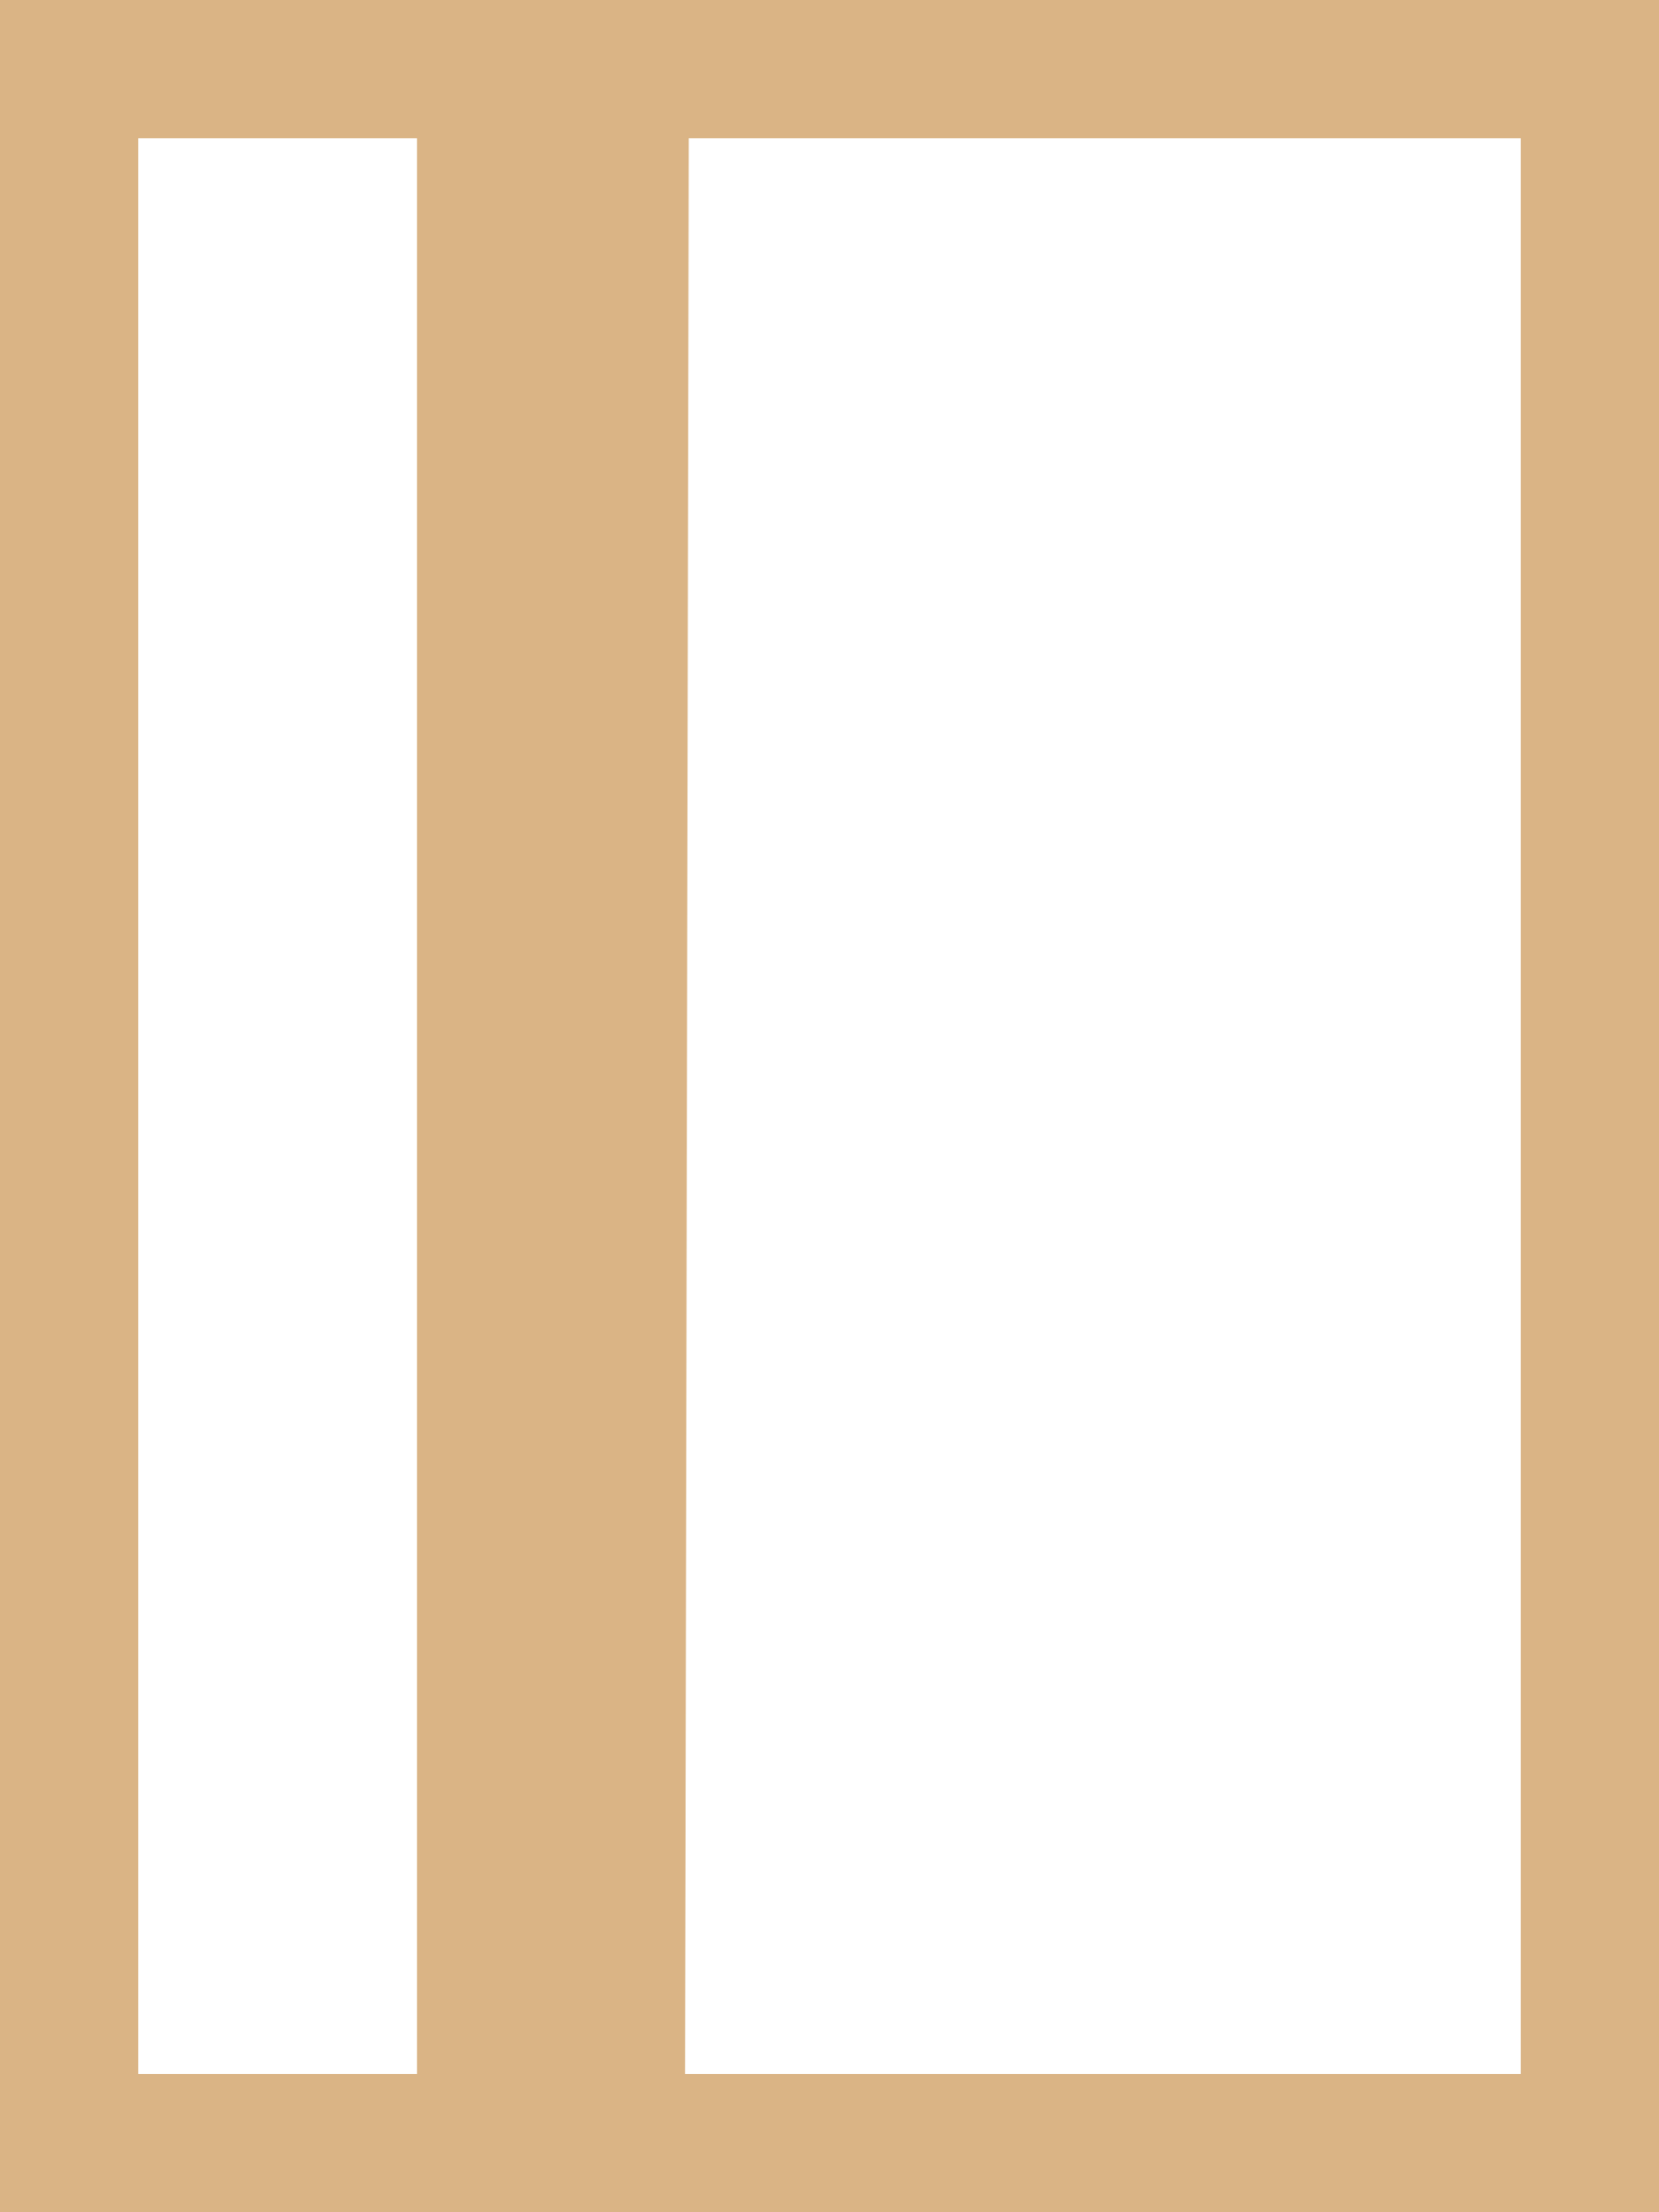 <svg xmlns="http://www.w3.org/2000/svg" width="60" height="80" viewBox="0 0 60 80">
  <path id="Pfad_78" data-name="Pfad 78" d="M0,2V62H80V2ZM75,57H5V26.775l70,.135Zm0-39.92H5V7H75Z" transform="translate(-2 80) rotate(-90)" fill="#dab485"/>
</svg>
